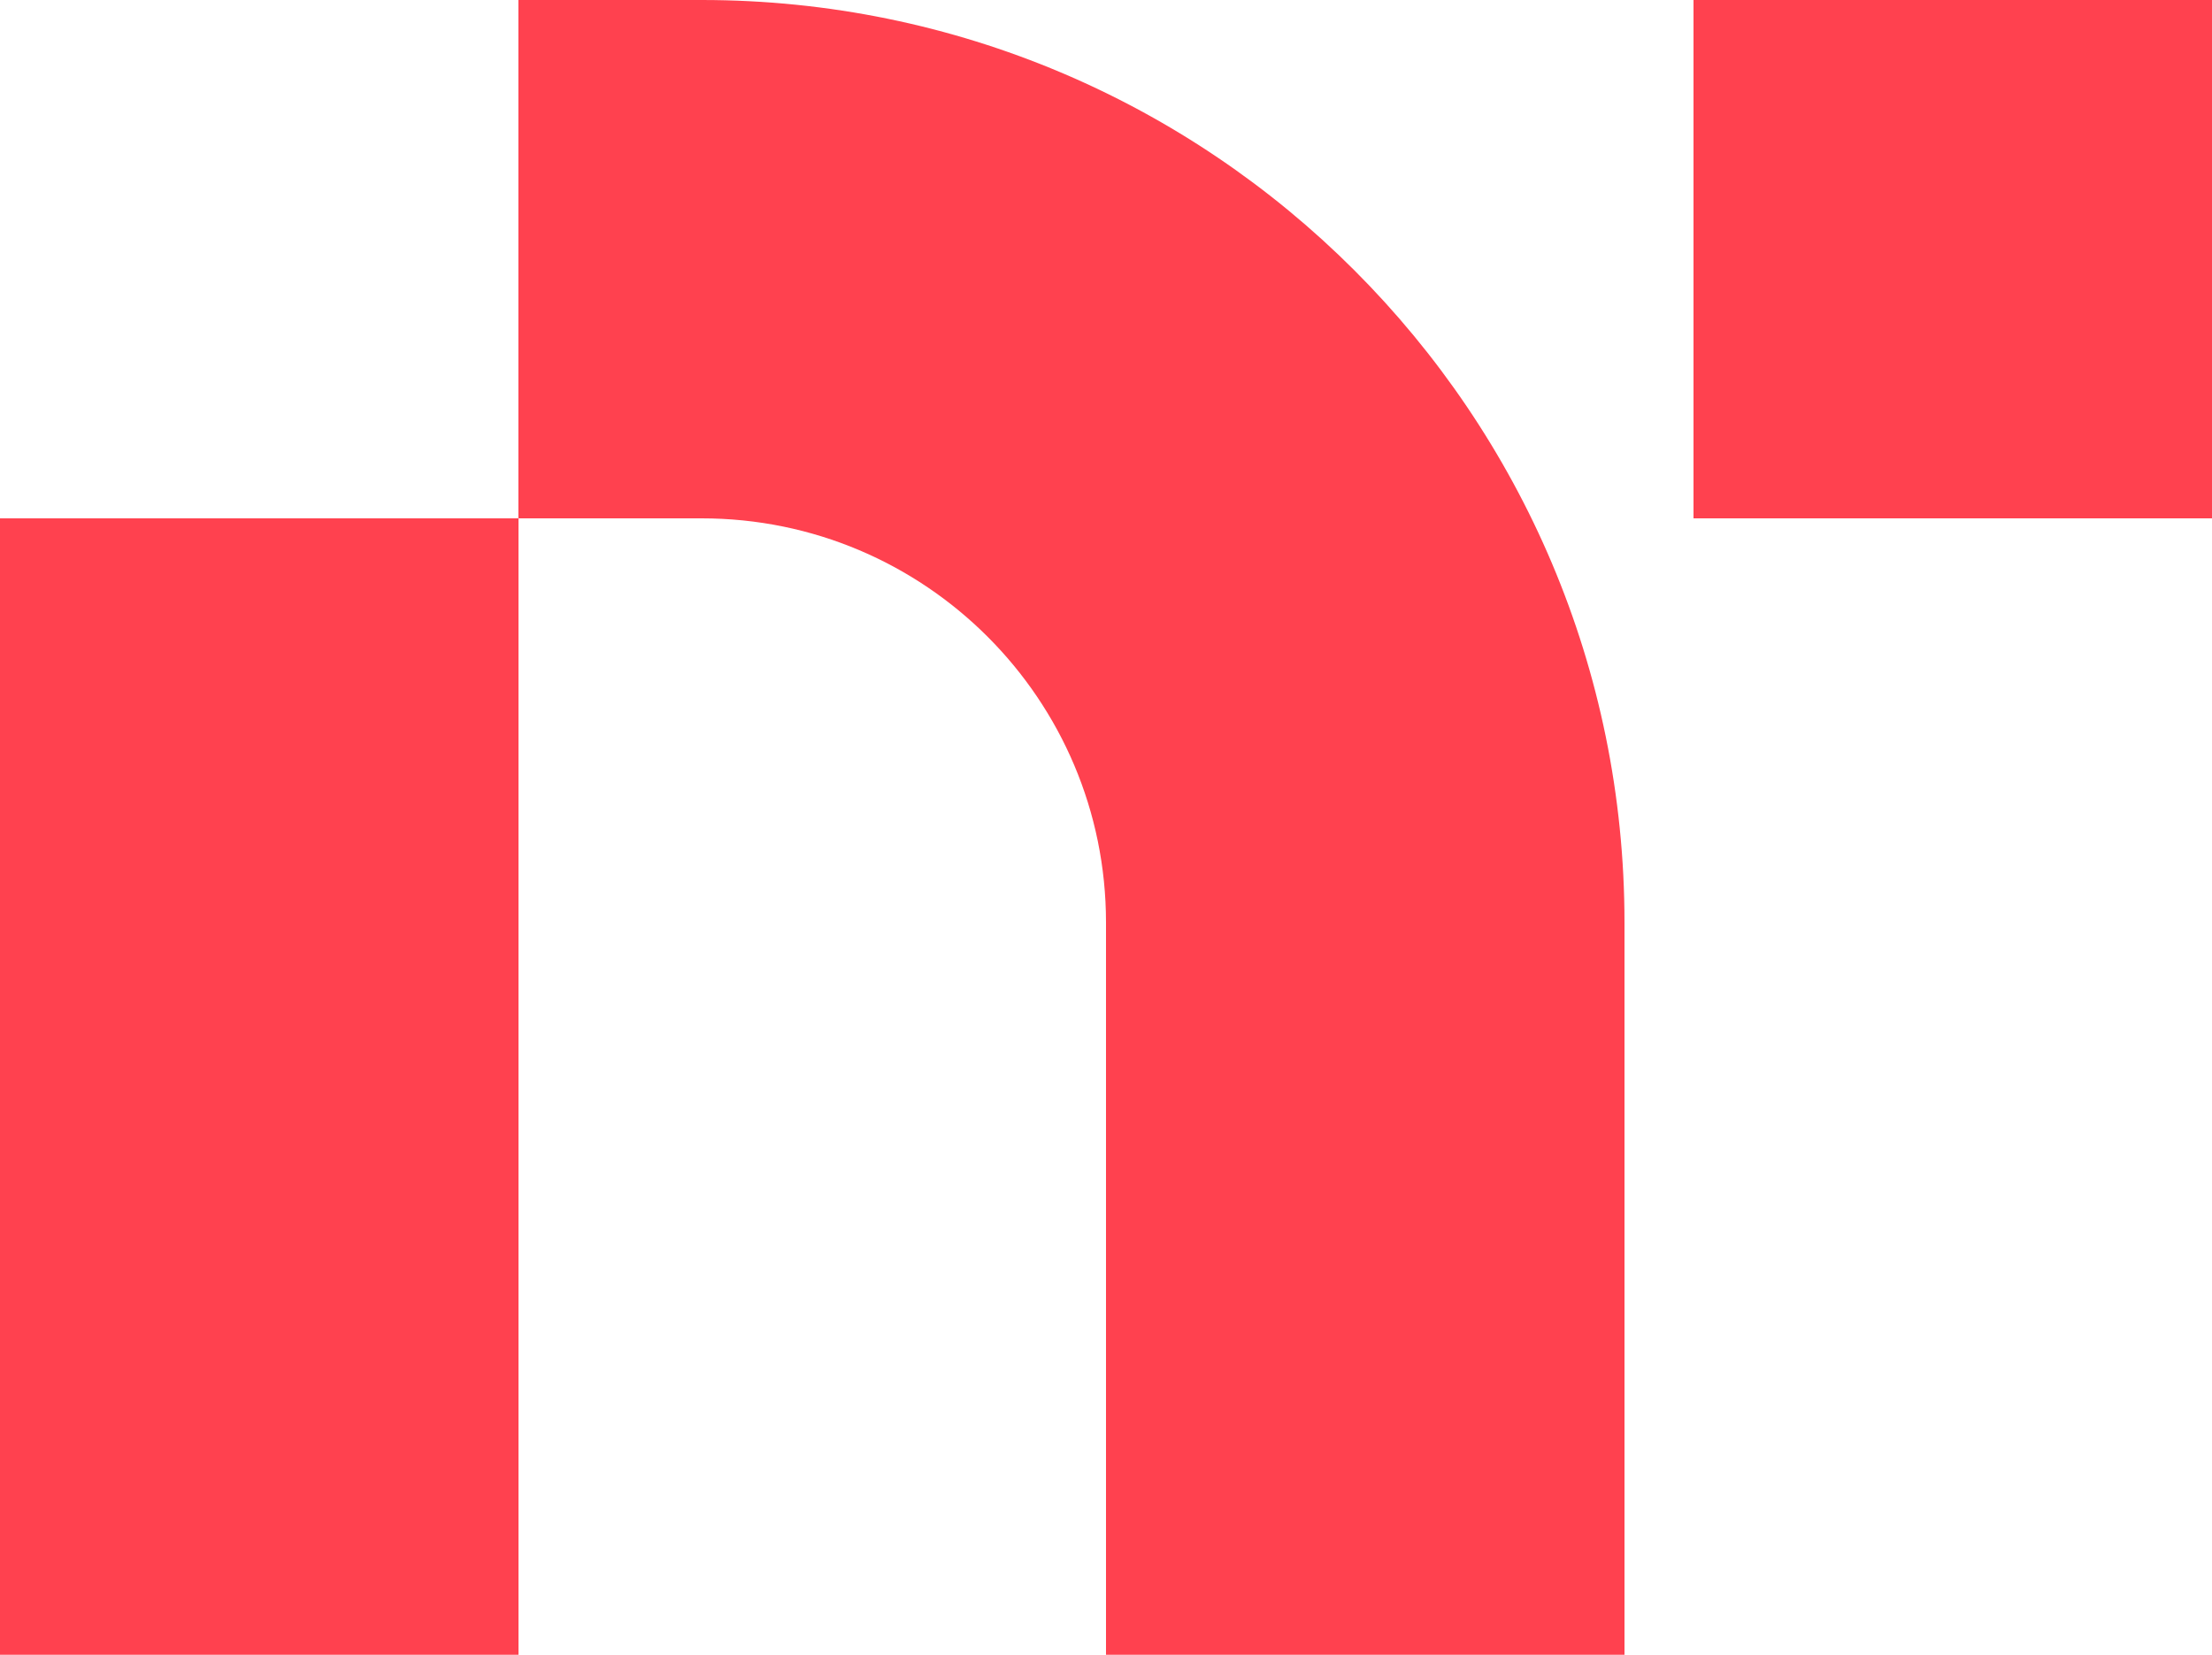 <?xml version="1.0" encoding="UTF-8"?>
<svg id="_Слой_1" data-name="Слой 1" xmlns="http://www.w3.org/2000/svg" viewBox="0 0 200 149.66">
  <defs>
    <style>
      .cls-1 {
        fill: #ff414f;
        fill-rule: evenodd;
        stroke-width: 0px;
      }
    </style>
  </defs>
  <path class="cls-1" d="M146.88,149.66v-66.23C146.88,37.35,109.53,0,63.45,0h-16.58v46.88h16.58c20.18,0,36.55,16.36,36.55,36.55v66.23h46.88ZM153.12,46.88h46.88V0h-46.88v46.88ZM46.88,46.88v102.78H0V46.88h46.88Z"/>
</svg>